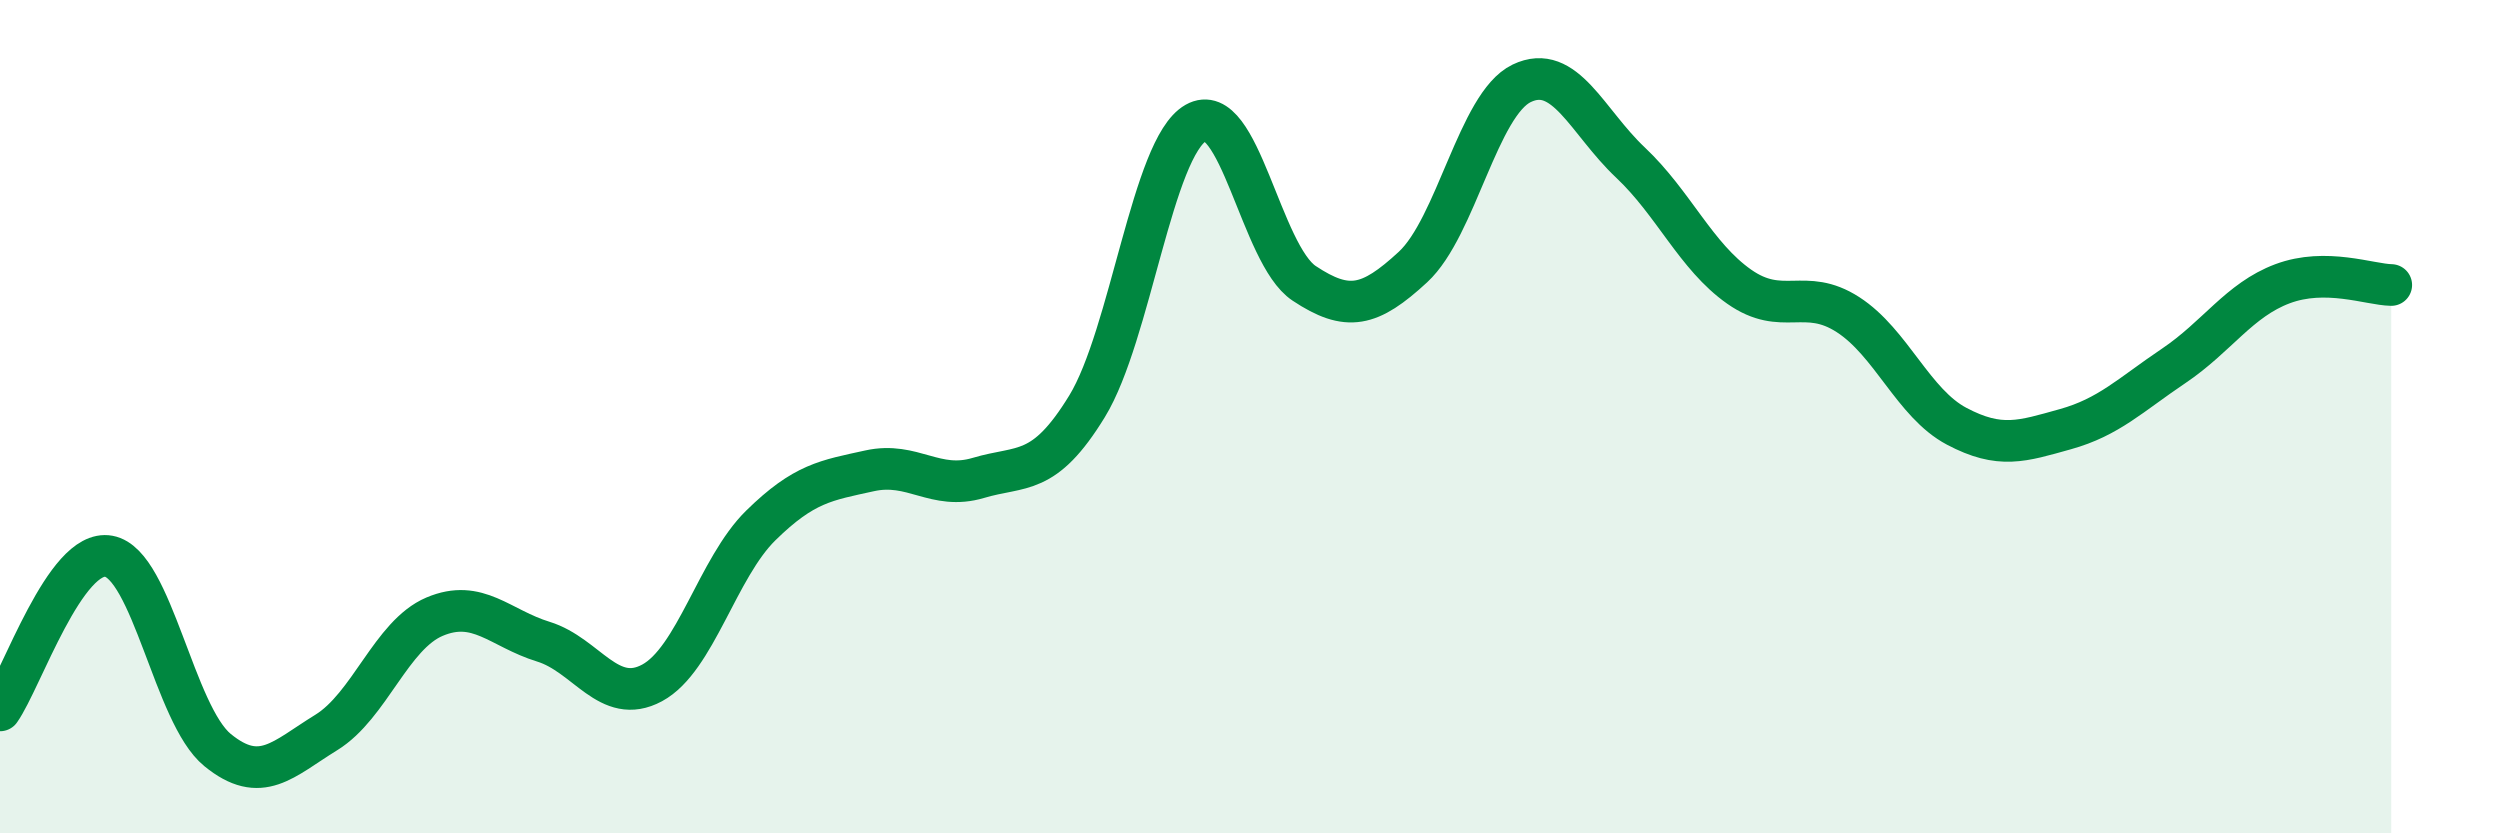 
    <svg width="60" height="20" viewBox="0 0 60 20" xmlns="http://www.w3.org/2000/svg">
      <path
        d="M 0,17.05 C 0.52,16.31 1.57,13.16 2.61,13.35 C 3.65,13.54 4.18,17.15 5.22,18 C 6.26,18.85 6.79,18.22 7.83,17.58 C 8.87,16.94 9.39,15.24 10.43,14.8 C 11.47,14.36 12,15.08 13.04,15.4 C 14.08,15.72 14.61,16.95 15.65,16.39 C 16.69,15.83 17.22,13.63 18.26,12.61 C 19.3,11.59 19.83,11.53 20.87,11.3 C 21.91,11.07 22.44,11.78 23.48,11.47 C 24.52,11.16 25.05,11.45 26.09,9.75 C 27.13,8.05 27.66,3.54 28.7,2.95 C 29.74,2.36 30.26,6.11 31.3,6.8 C 32.34,7.49 32.87,7.37 33.91,6.41 C 34.95,5.45 35.48,2.5 36.52,2 C 37.56,1.5 38.09,2.92 39.13,3.9 C 40.17,4.88 40.7,6.15 41.74,6.88 C 42.78,7.61 43.31,6.88 44.35,7.55 C 45.39,8.22 45.92,9.68 46.96,10.23 C 48,10.78 48.53,10.59 49.57,10.3 C 50.61,10.01 51.13,9.48 52.17,8.78 C 53.21,8.08 53.74,7.2 54.78,6.81 C 55.82,6.42 56.87,6.83 57.39,6.84L57.39 20L0 20Z"
        fill="#008740"
        opacity="0.1"
        stroke-linecap="round"
        stroke-linejoin="round"
      />
      <path
        d="M 0,17.05 C 0.52,16.31 1.57,13.16 2.61,13.35 C 3.65,13.54 4.18,17.15 5.22,18 C 6.26,18.85 6.79,18.22 7.83,17.58 C 8.87,16.94 9.39,15.24 10.43,14.8 C 11.47,14.36 12,15.08 13.04,15.4 C 14.08,15.72 14.61,16.95 15.65,16.39 C 16.69,15.83 17.22,13.63 18.26,12.61 C 19.3,11.59 19.83,11.53 20.87,11.3 C 21.91,11.07 22.44,11.78 23.48,11.47 C 24.52,11.16 25.05,11.45 26.09,9.75 C 27.13,8.05 27.66,3.54 28.7,2.95 C 29.74,2.36 30.26,6.11 31.3,6.8 C 32.34,7.49 32.87,7.37 33.91,6.41 C 34.95,5.45 35.48,2.5 36.52,2 C 37.56,1.5 38.09,2.92 39.13,3.9 C 40.17,4.88 40.7,6.15 41.74,6.88 C 42.78,7.61 43.31,6.88 44.35,7.55 C 45.39,8.22 45.92,9.68 46.96,10.23 C 48,10.78 48.53,10.59 49.57,10.3 C 50.61,10.01 51.13,9.48 52.17,8.78 C 53.21,8.08 53.74,7.2 54.78,6.81 C 55.82,6.42 56.87,6.83 57.39,6.84"
        stroke="#008740"
        stroke-width="1"
        fill="none"
        stroke-linecap="round"
        stroke-linejoin="round"
      />
    </svg>
  